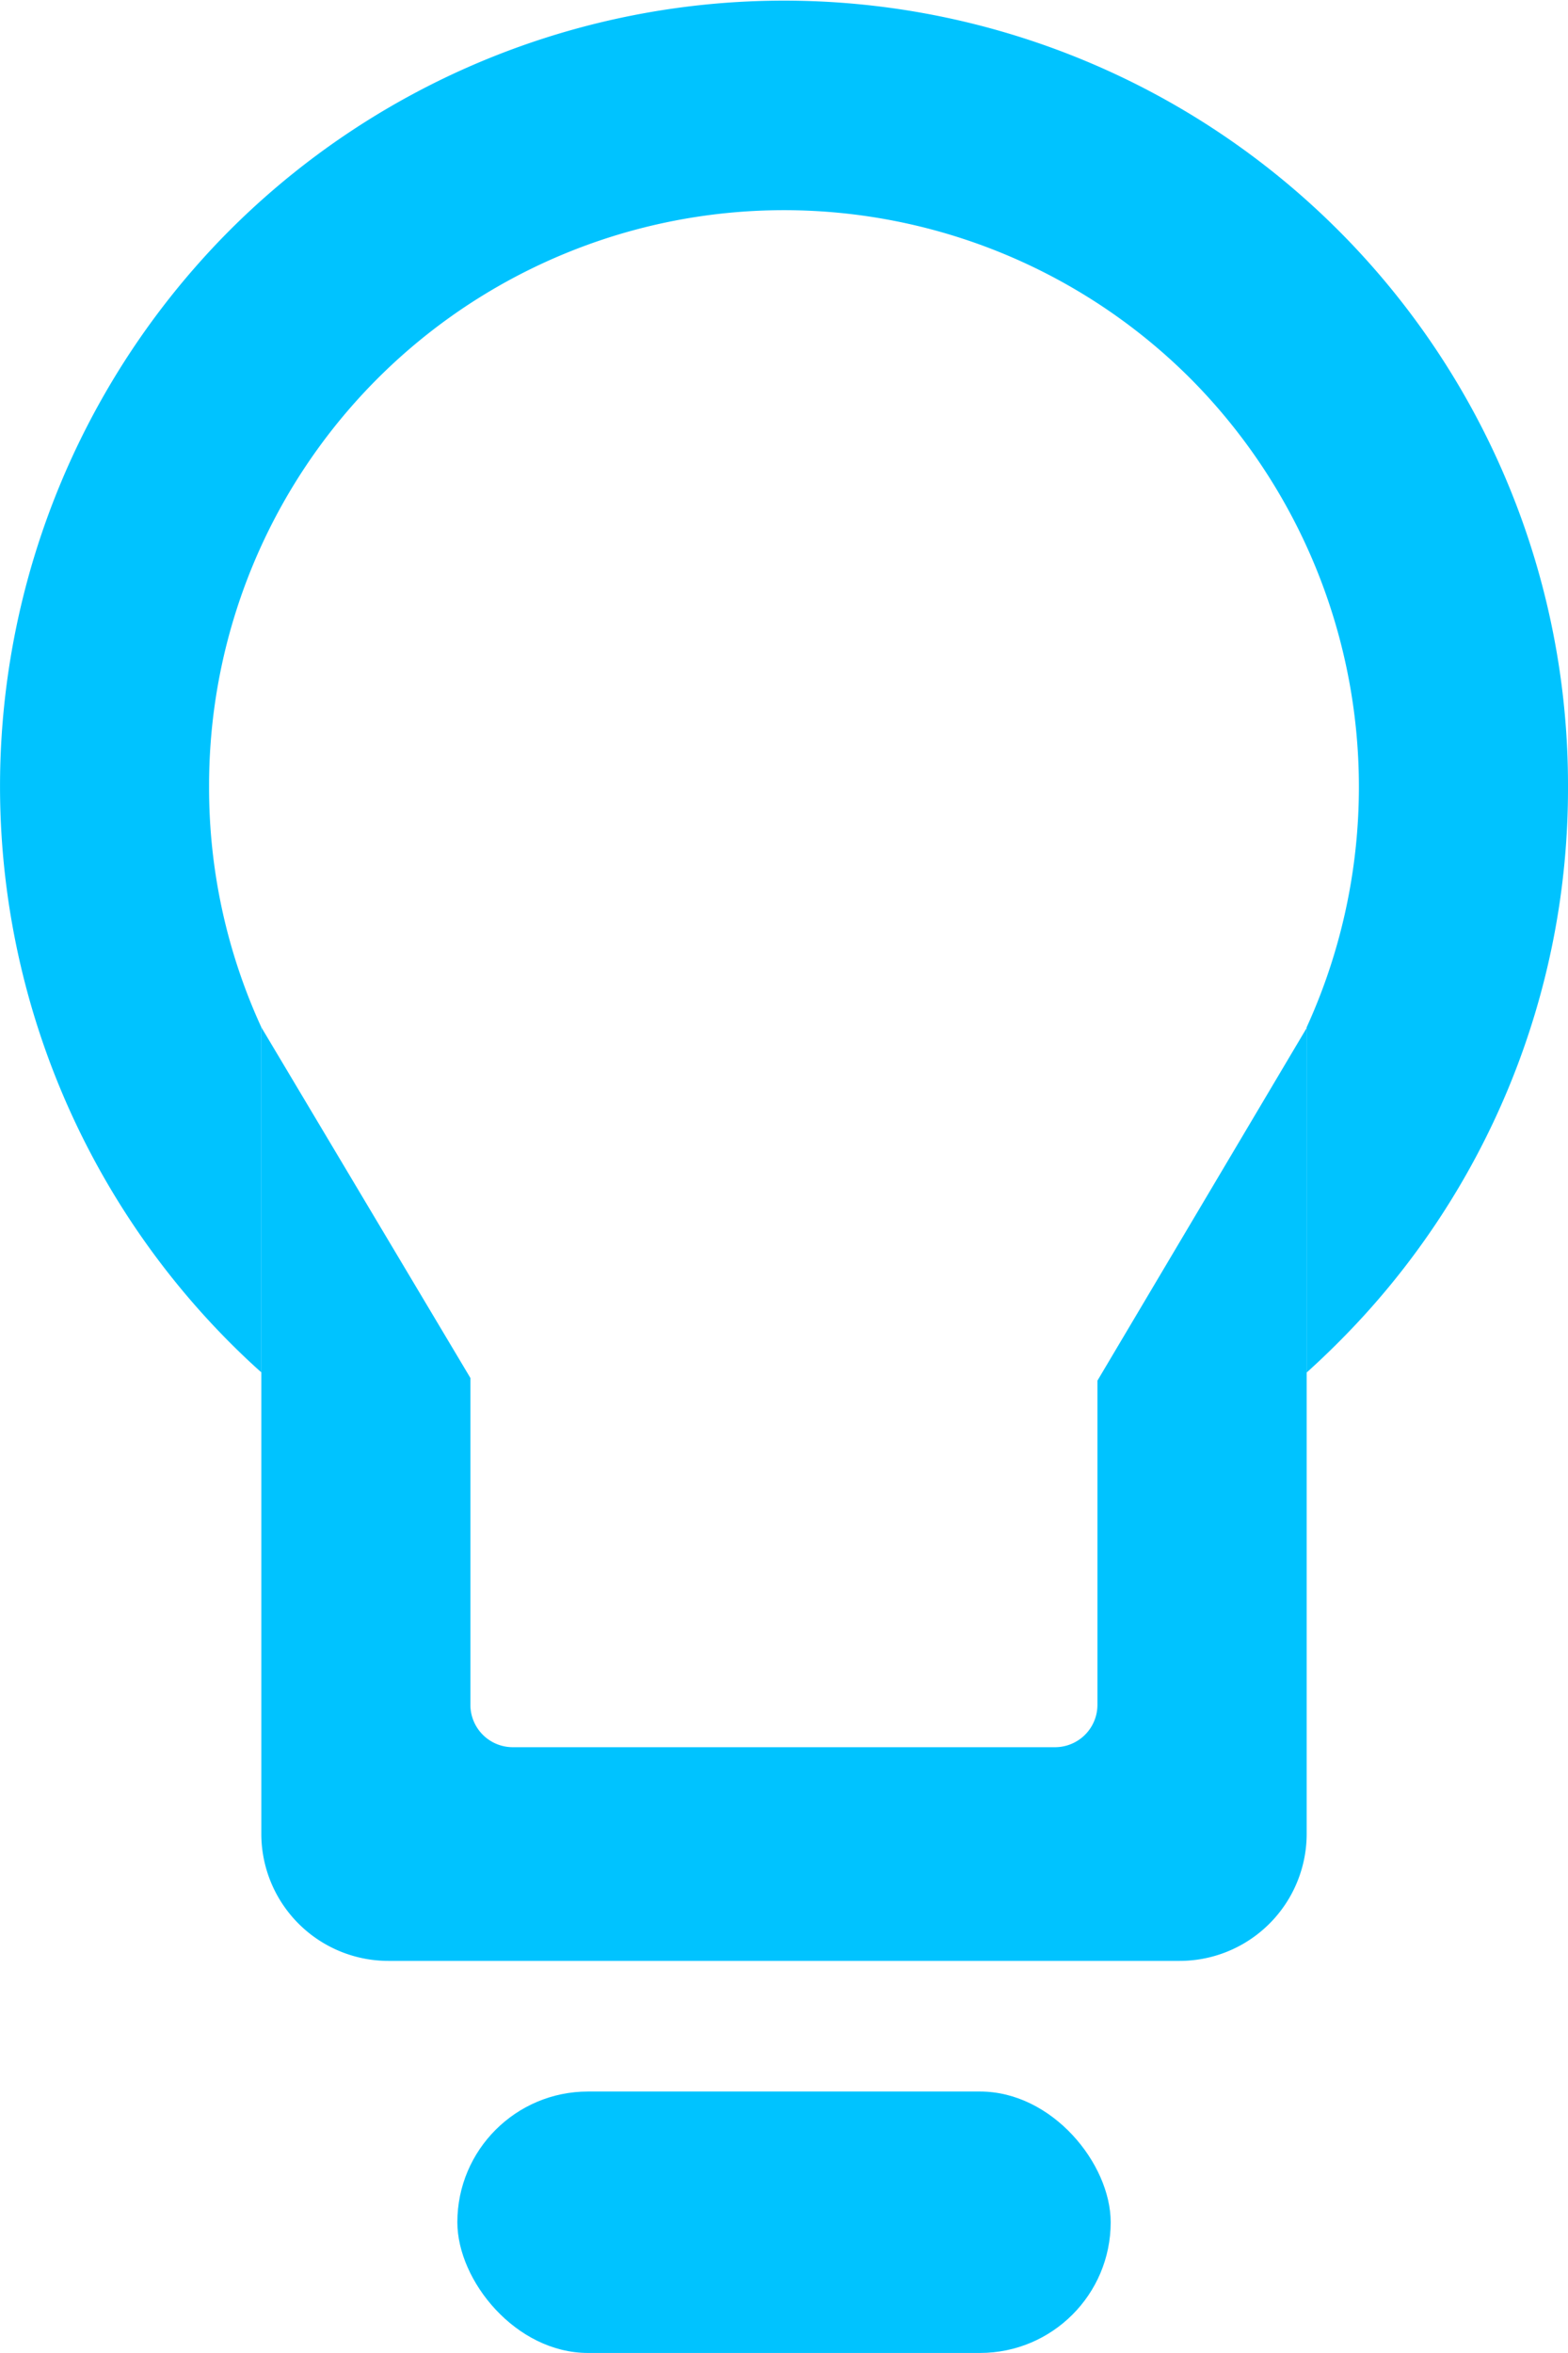 <svg xmlns="http://www.w3.org/2000/svg" width="37.01" height="55.514" viewBox="0 0 37.01 55.514">
    <defs>
        <style>
            .prefix__cls-1{fill:#00c3ff}
        </style>
    </defs>
    <g id="prefix__Group_24327" data-name="Group 24327" transform="translate(-678.632 -1481.201)">
        <rect id="prefix__Rectangle_264" width="15.421" height="6.168" class="prefix__cls-1" data-name="Rectangle 264" rx="3.084" transform="translate(689.427 1530.547)"/>
        <path id="prefix__Subtraction_13" d="M30.84 32.383V24.24A13.659 13.659 0 0 0 28.1 8.933a13.57 13.57 0 0 0-23.165 9.62 13.527 13.527 0 0 0 1.234 5.685v8.141c-.256-.227-.507-.466-.748-.708a18.585 18.585 0 0 1 0-26.237A18.505 18.505 0 0 1 37.01 18.553a18.455 18.455 0 0 1-5.42 13.118c-.242.243-.494.482-.748.711z" class="prefix__cls-1" data-name="Subtraction 13" transform="translate(678.632 1481.201)"/>
        <path id="prefix__Subtraction_15" d="M21.673 22.027H3a3 3 0 0 1-3-3V0l4.935 8.274v7.711a1 1 0 0 0 1 1h12.8a1 1 0 0 0 1-1V8.337L24.674.016v19.01a3 3 0 0 1-3.001 3.001z" class="prefix__cls-1" data-name="Subtraction 15" transform="translate(684.8 1505.438)"/>
    </g>
</svg>
